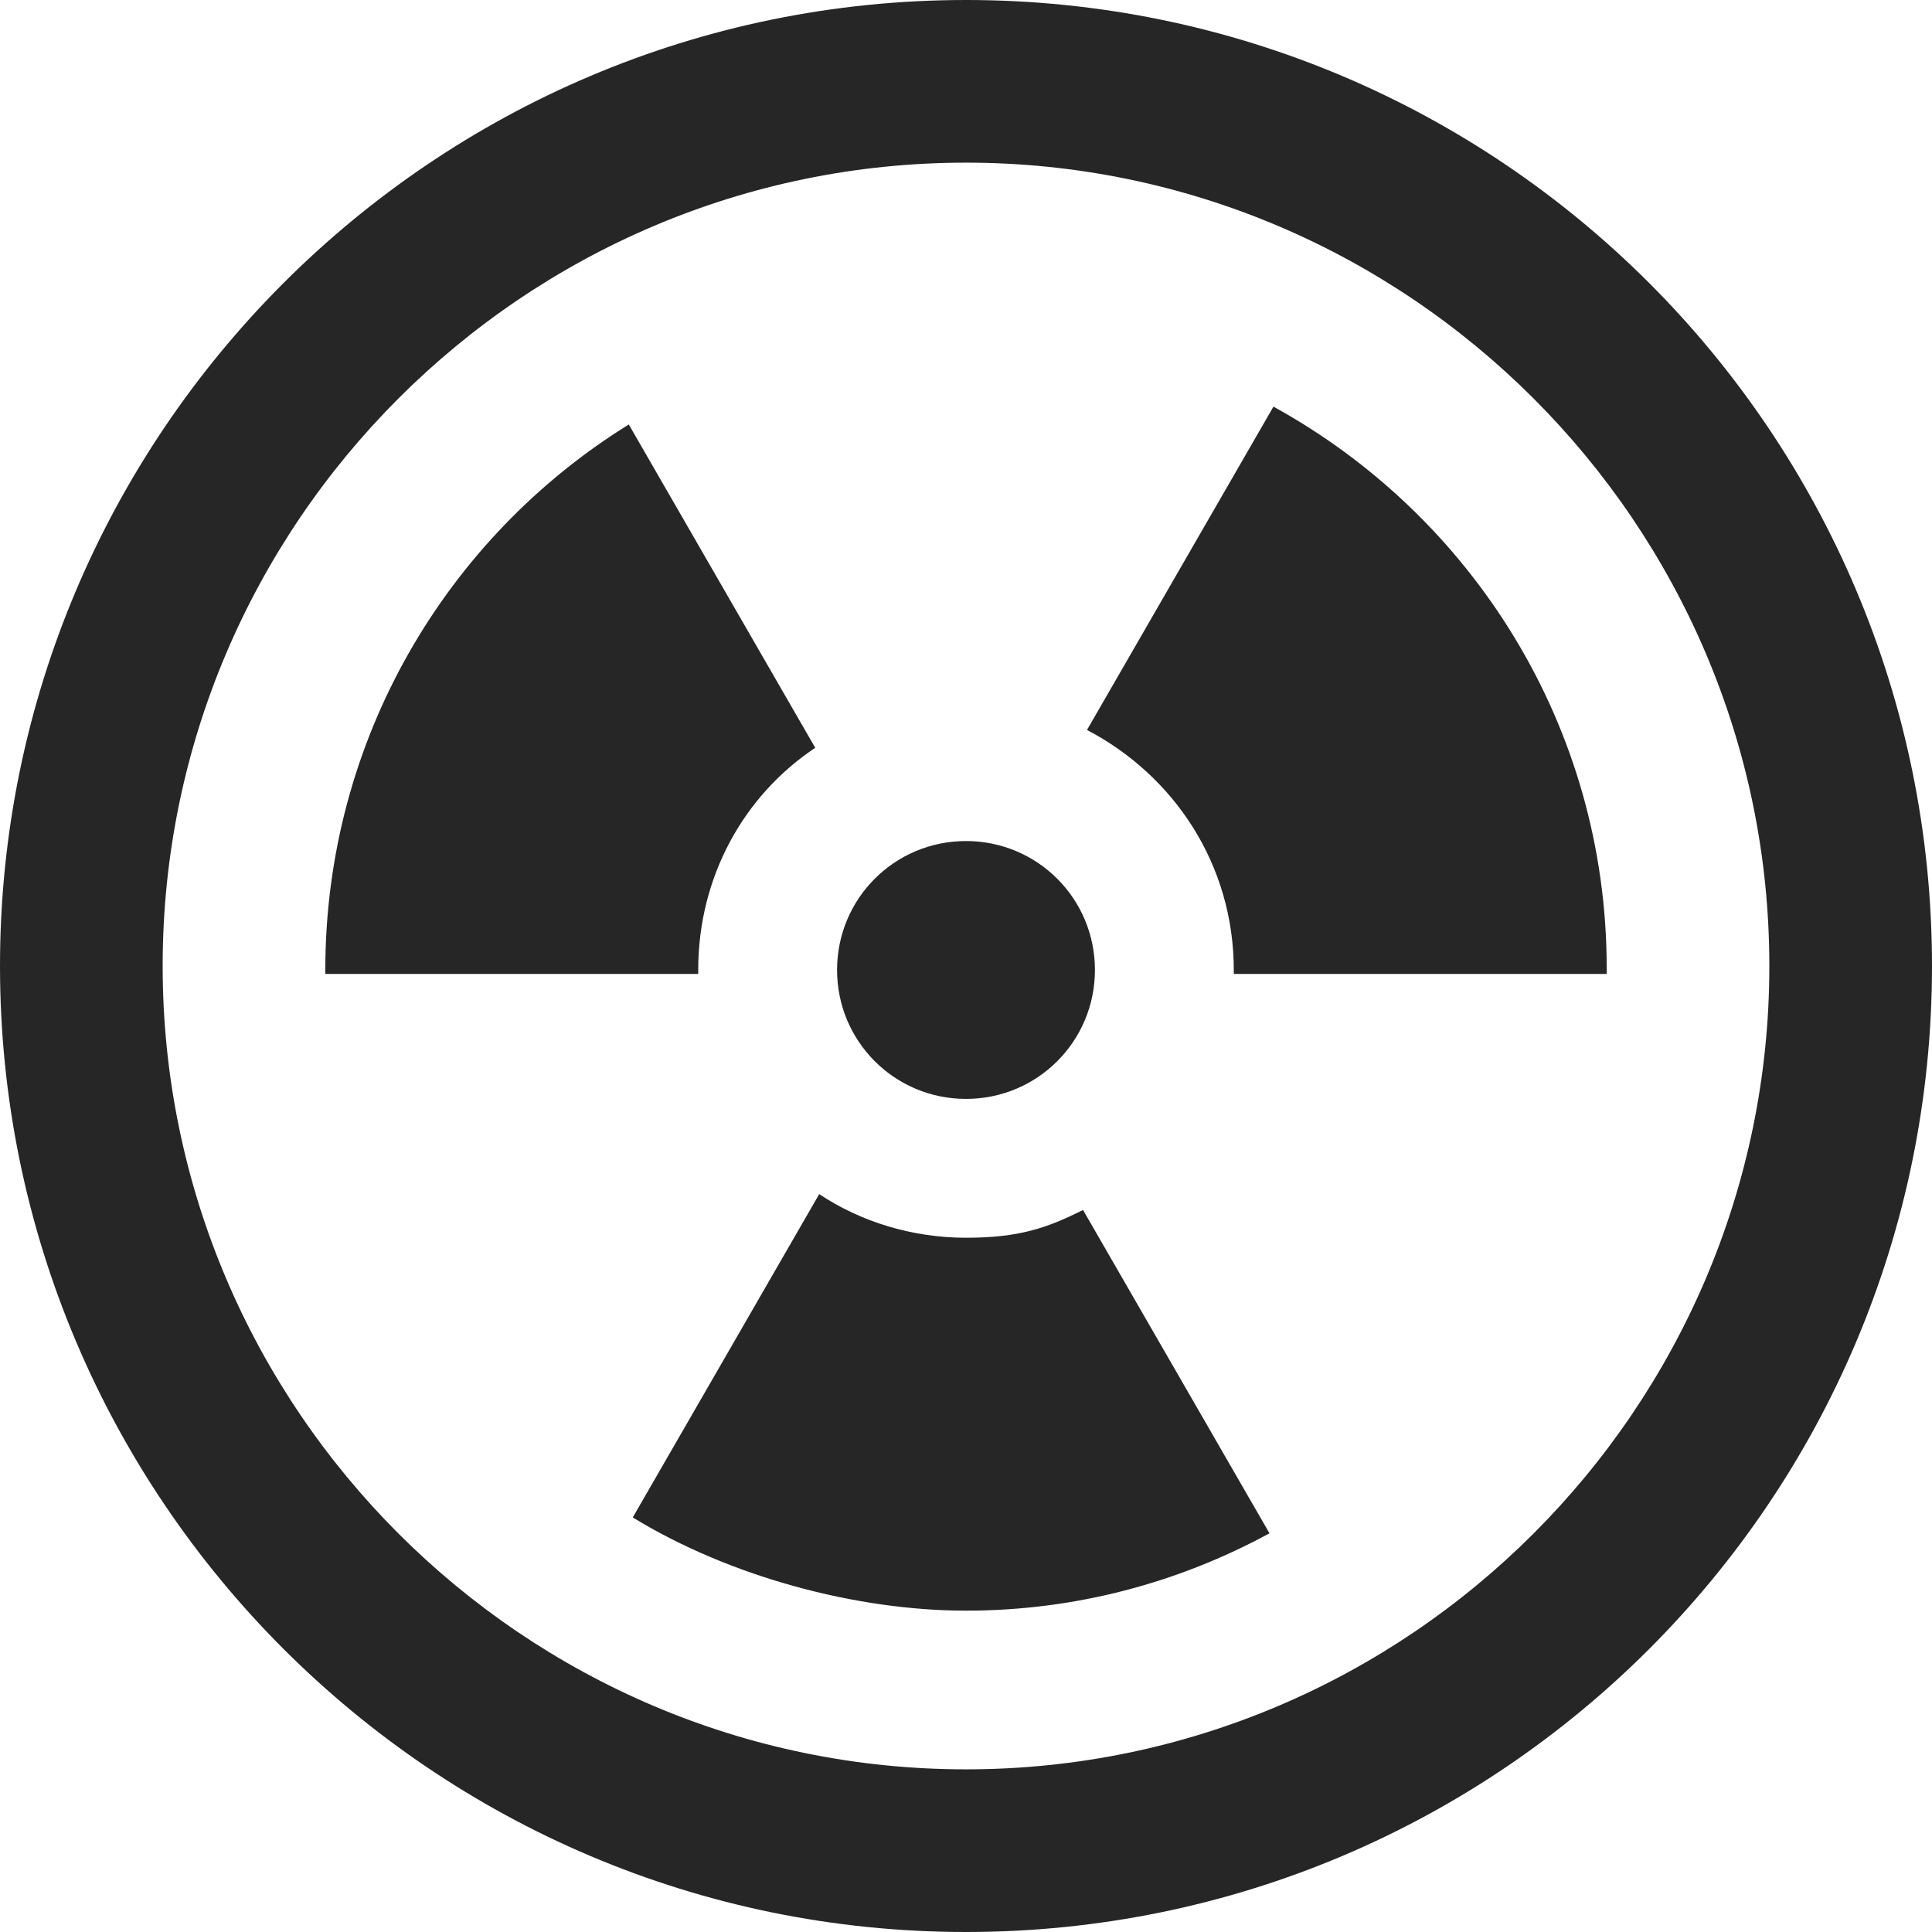 <svg xmlns="http://www.w3.org/2000/svg" viewBox="0 0 97.4 97.4"><defs><style>      .cls-1 {        fill: #252625;        fill-rule: evenodd;      }    </style></defs><g><g id="Calque_1"><path class="cls-1" d="M48.7,97.4C21.8,97.4,0,75.5,0,48.7S21.8,0,48.7,0s48.7,21.8,48.7,48.7-21.8,48.7-48.7,48.7ZM48.7,8.2c-22.3,0-40.5,18.2-40.5,40.5s18.2,40.5,40.5,40.5,40.5-18.2,40.5-40.5S71,8.2,48.7,8.2ZM81,49.1h-18.8c0,0,0-.1,0-.2,0-5.3-3-9.8-7.4-12.1l9.4-16.3c10,5.5,16.8,16.1,16.8,28.3s0,.1,0,.2ZM48.7,55.4c-3.6,0-6.5-2.9-6.5-6.5s2.9-6.5,6.5-6.5,6.5,2.9,6.5,6.5-2.9,6.5-6.5,6.5ZM54.6,61l9.4,16.3c-4.6,2.5-9.8,3.9-15.3,3.9s-11.9-1.7-16.8-4.7l9.4-16.3c2.1,1.4,4.7,2.2,7.4,2.2s4.1-.5,5.9-1.4ZM35.2,48.9c0,0,0,.1,0,.2h-18.8c0,0,0-.1,0-.2,0-11.6,6.1-21.8,15.3-27.5l9.4,16.3c-3.6,2.4-5.9,6.5-5.9,11.2Z"></path></g></g></svg>